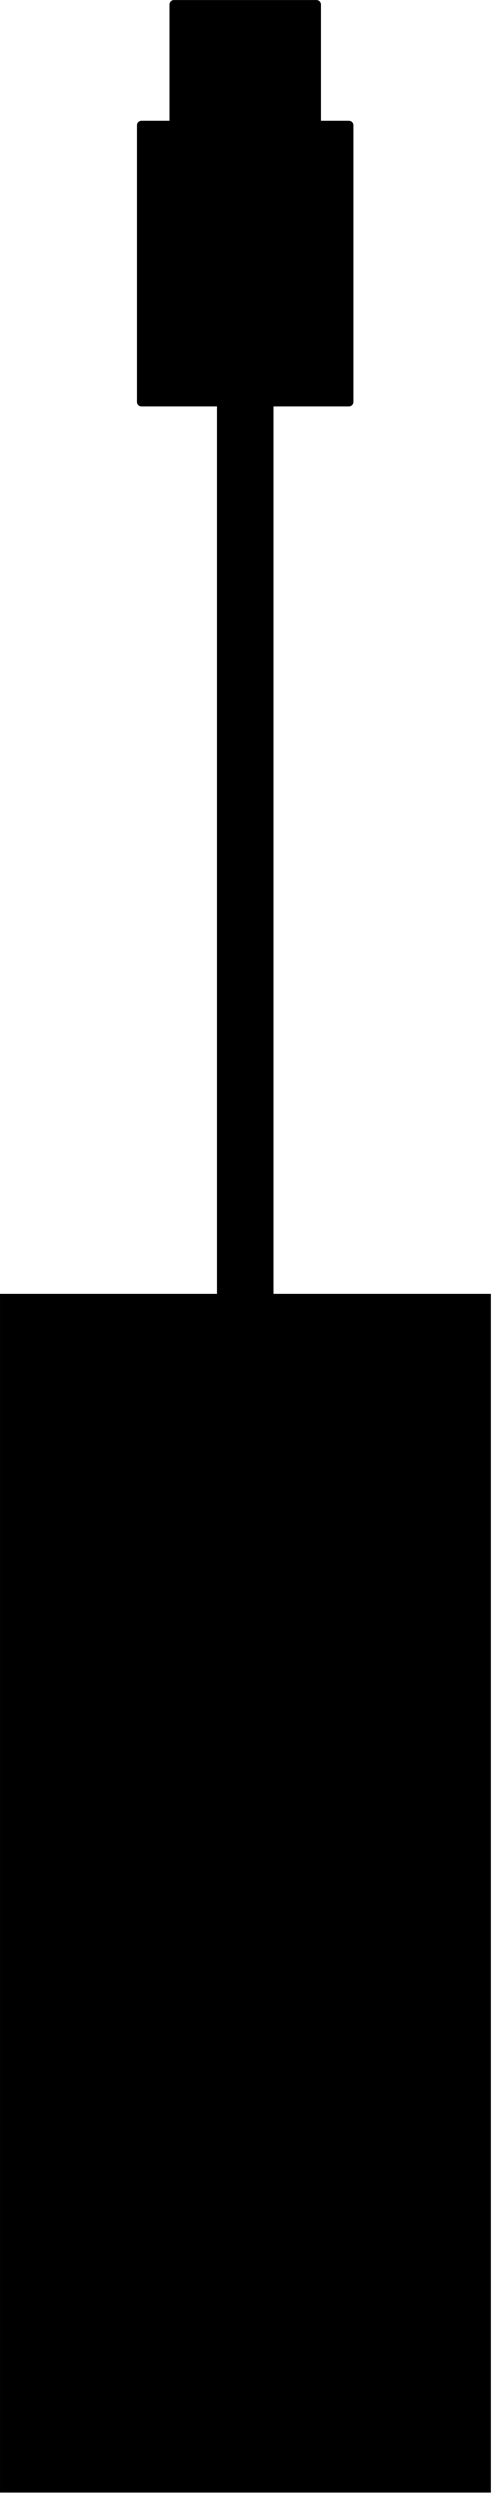 <svg width="38" height="193" viewBox="0 0 38 193" fill="none" xmlns="http://www.w3.org/2000/svg">
<path d="M0.001 192.422H37.914L37.914 99.883H0.001L0.001 192.422Z" fill="black"/>
<path d="M10.927 31.375L26.948 31.375C27.14 31.375 27.297 31.218 27.297 31.025L27.297 9.673C27.297 9.48 27.14 9.323 26.948 9.323L10.927 9.323C10.734 9.323 10.578 9.48 10.578 9.673L10.578 31.025C10.578 31.218 10.734 31.375 10.927 31.375Z" fill="black"/>
<path d="M13.439 22.055H24.44C24.633 22.055 24.789 21.898 24.789 21.705L24.789 0.353C24.789 0.16 24.633 0.003 24.44 0.003H13.439C13.246 0.003 13.09 0.16 13.09 0.353L13.09 21.705C13.09 21.898 13.246 22.055 13.439 22.055Z" fill="black"/>
<path fill-rule="evenodd" clip-rule="evenodd" d="M16.758 119.78V26.781H21.123V119.78H16.758Z" fill="black"/>
</svg>
